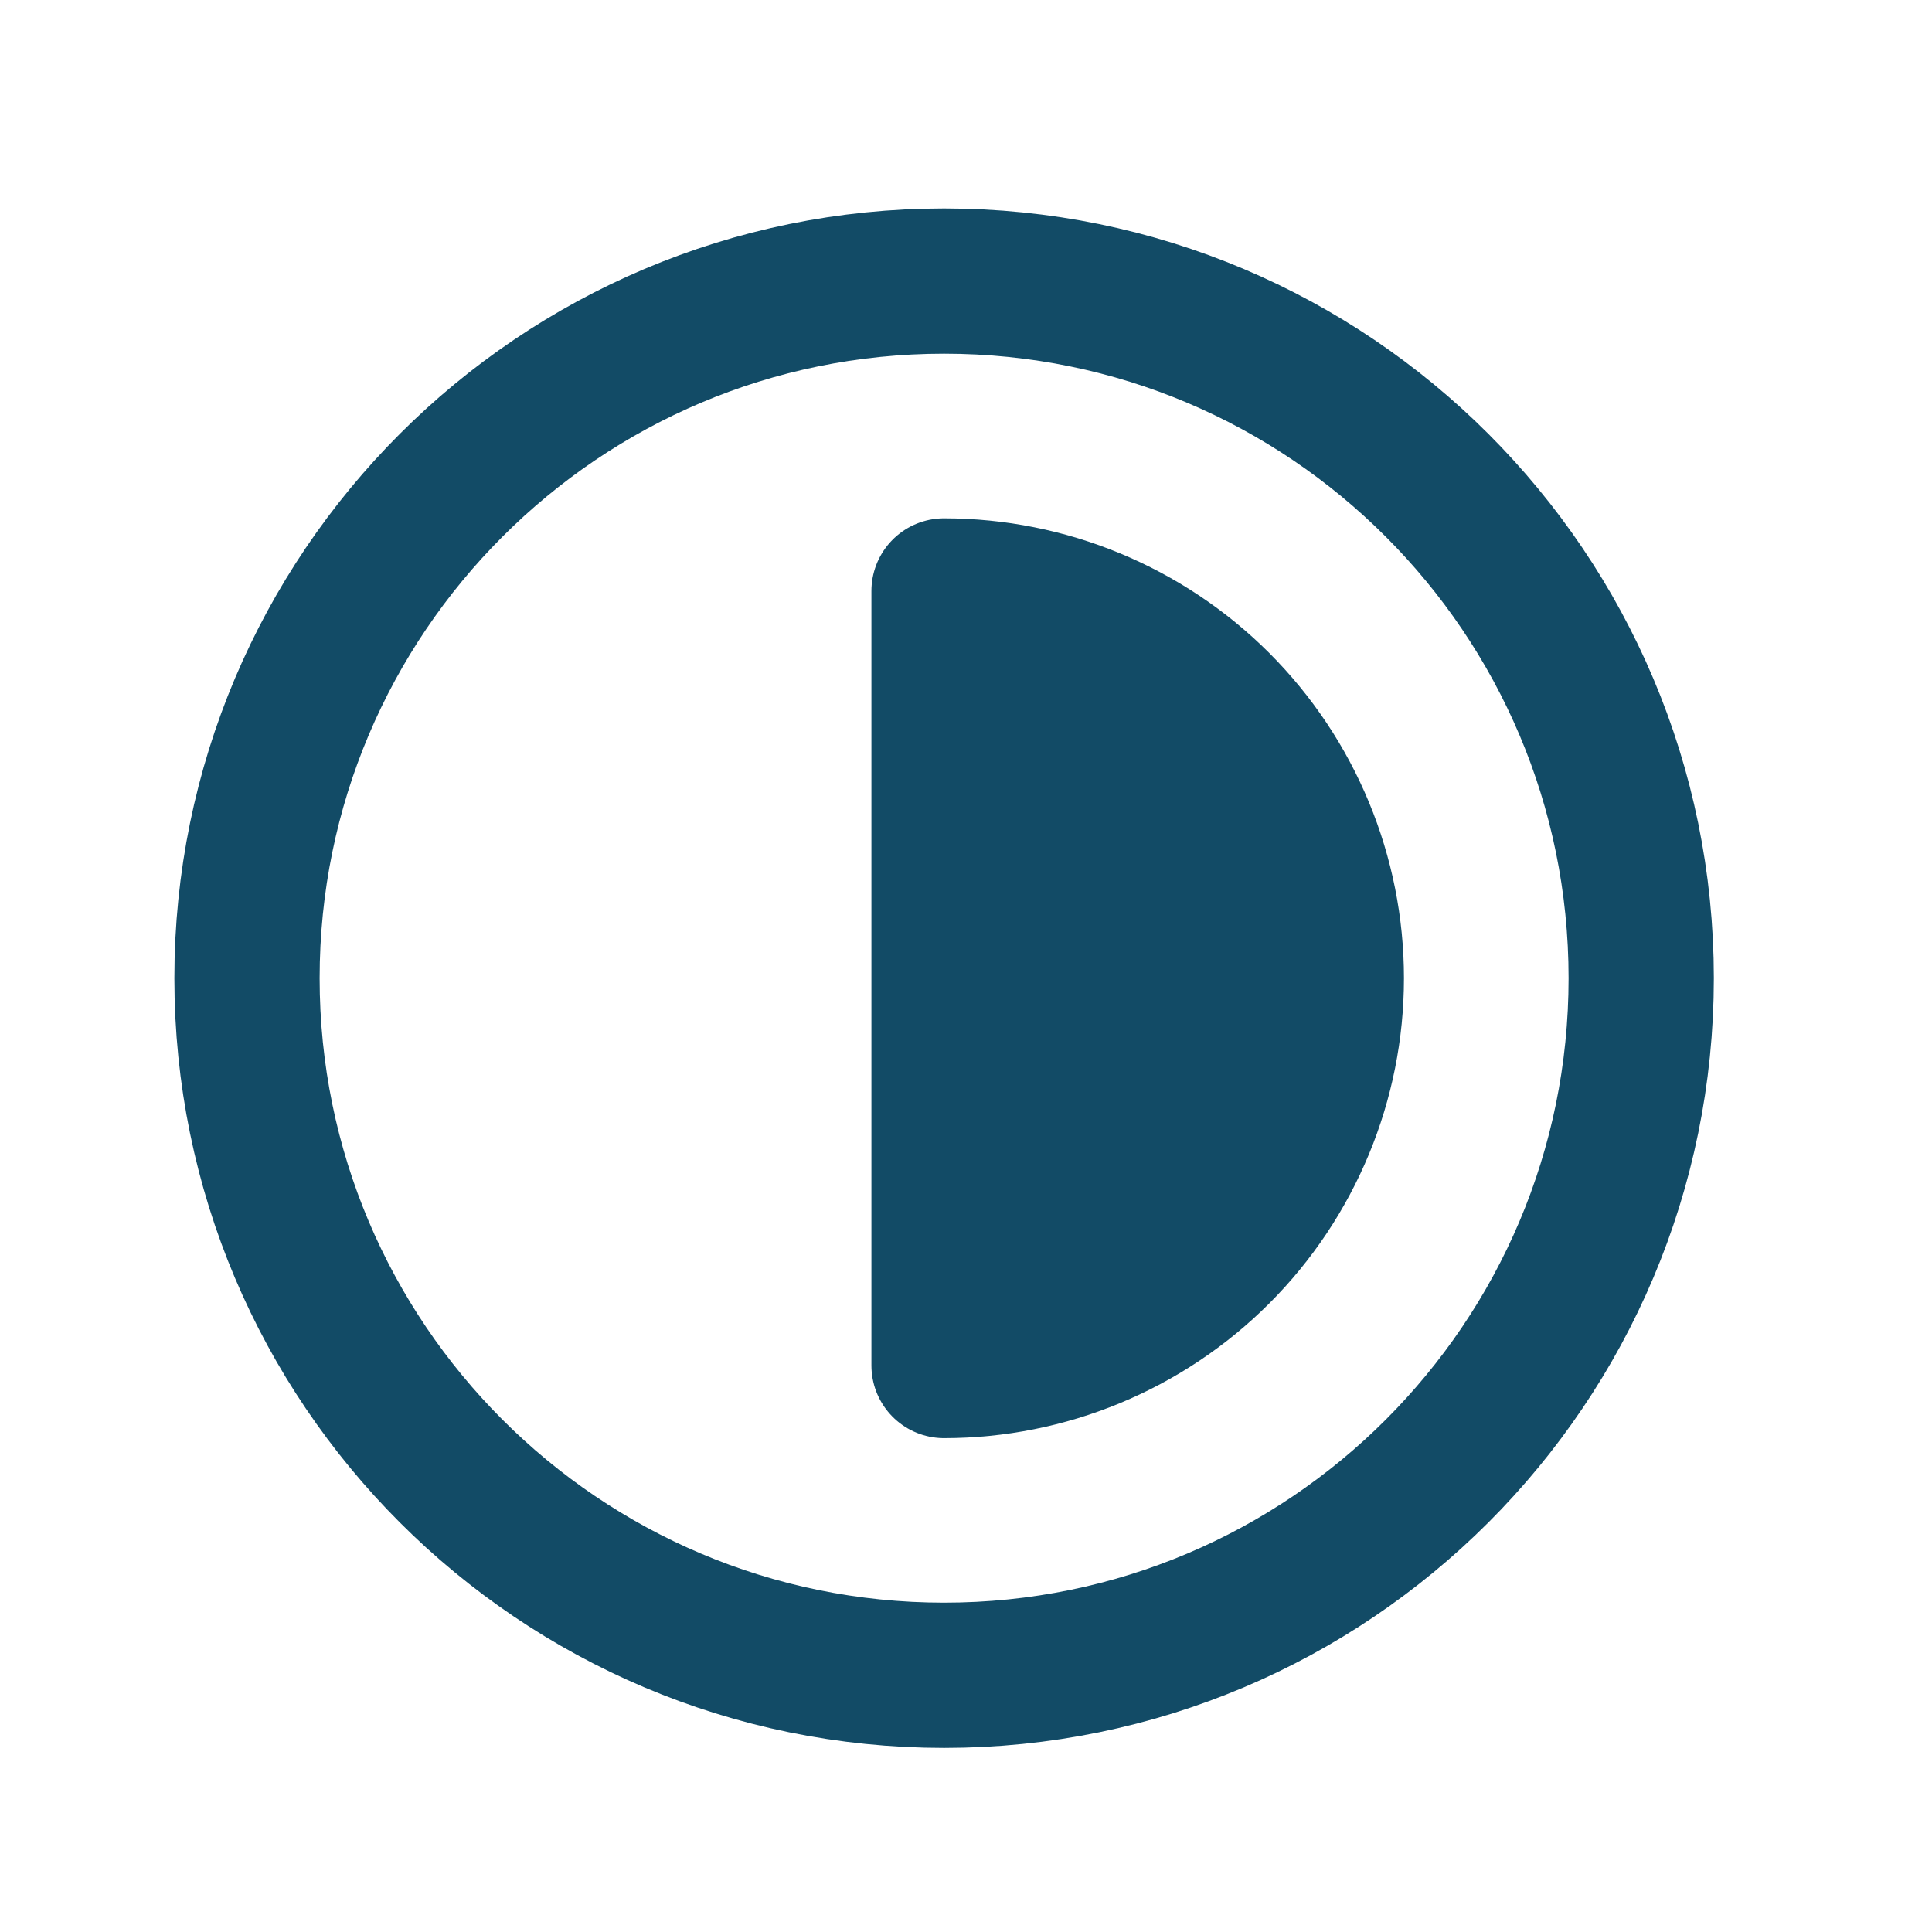 <svg width="33" height="33" viewBox="0 0 33 33" fill="none" xmlns="http://www.w3.org/2000/svg">
<g clip-path="url(#clip0_5703_36675)">
<mask id="mask0_5703_36675" style="mask-type:luminance" maskUnits="userSpaceOnUse" x="0" y="0" width="33" height="33">
<path d="M32.002 0.832H0.25V32.584H32.002V0.832Z" fill="white"/>
</mask>
<g mask="url(#mask0_5703_36675)">
<path d="M16.126 28.615C22.702 28.615 28.033 23.284 28.033 16.708C28.033 10.132 22.702 4.801 16.126 4.801C9.55 4.801 4.219 10.132 4.219 16.708C4.219 23.284 9.55 28.615 16.126 28.615Z" stroke="#124B66" stroke-width="2.481" stroke-linecap="round" stroke-linejoin="round"/>
<path d="M16.125 23.324C17.879 23.324 19.562 22.627 20.803 21.386C22.043 20.146 22.74 18.463 22.74 16.709C22.74 14.954 22.043 13.272 20.803 12.031C19.562 10.791 17.879 10.094 16.125 10.094V23.324Z" fill="#124B66" stroke="#124B66" stroke-width="2.481" stroke-linecap="round" stroke-linejoin="round"/>
</g>
</g>
<defs>
<clipPath id="clip0_5703_36675">
<rect width="31.752" height="31.752" fill="white" transform="translate(0.625 0.832)"/>
</clipPath>
</defs>
</svg>
